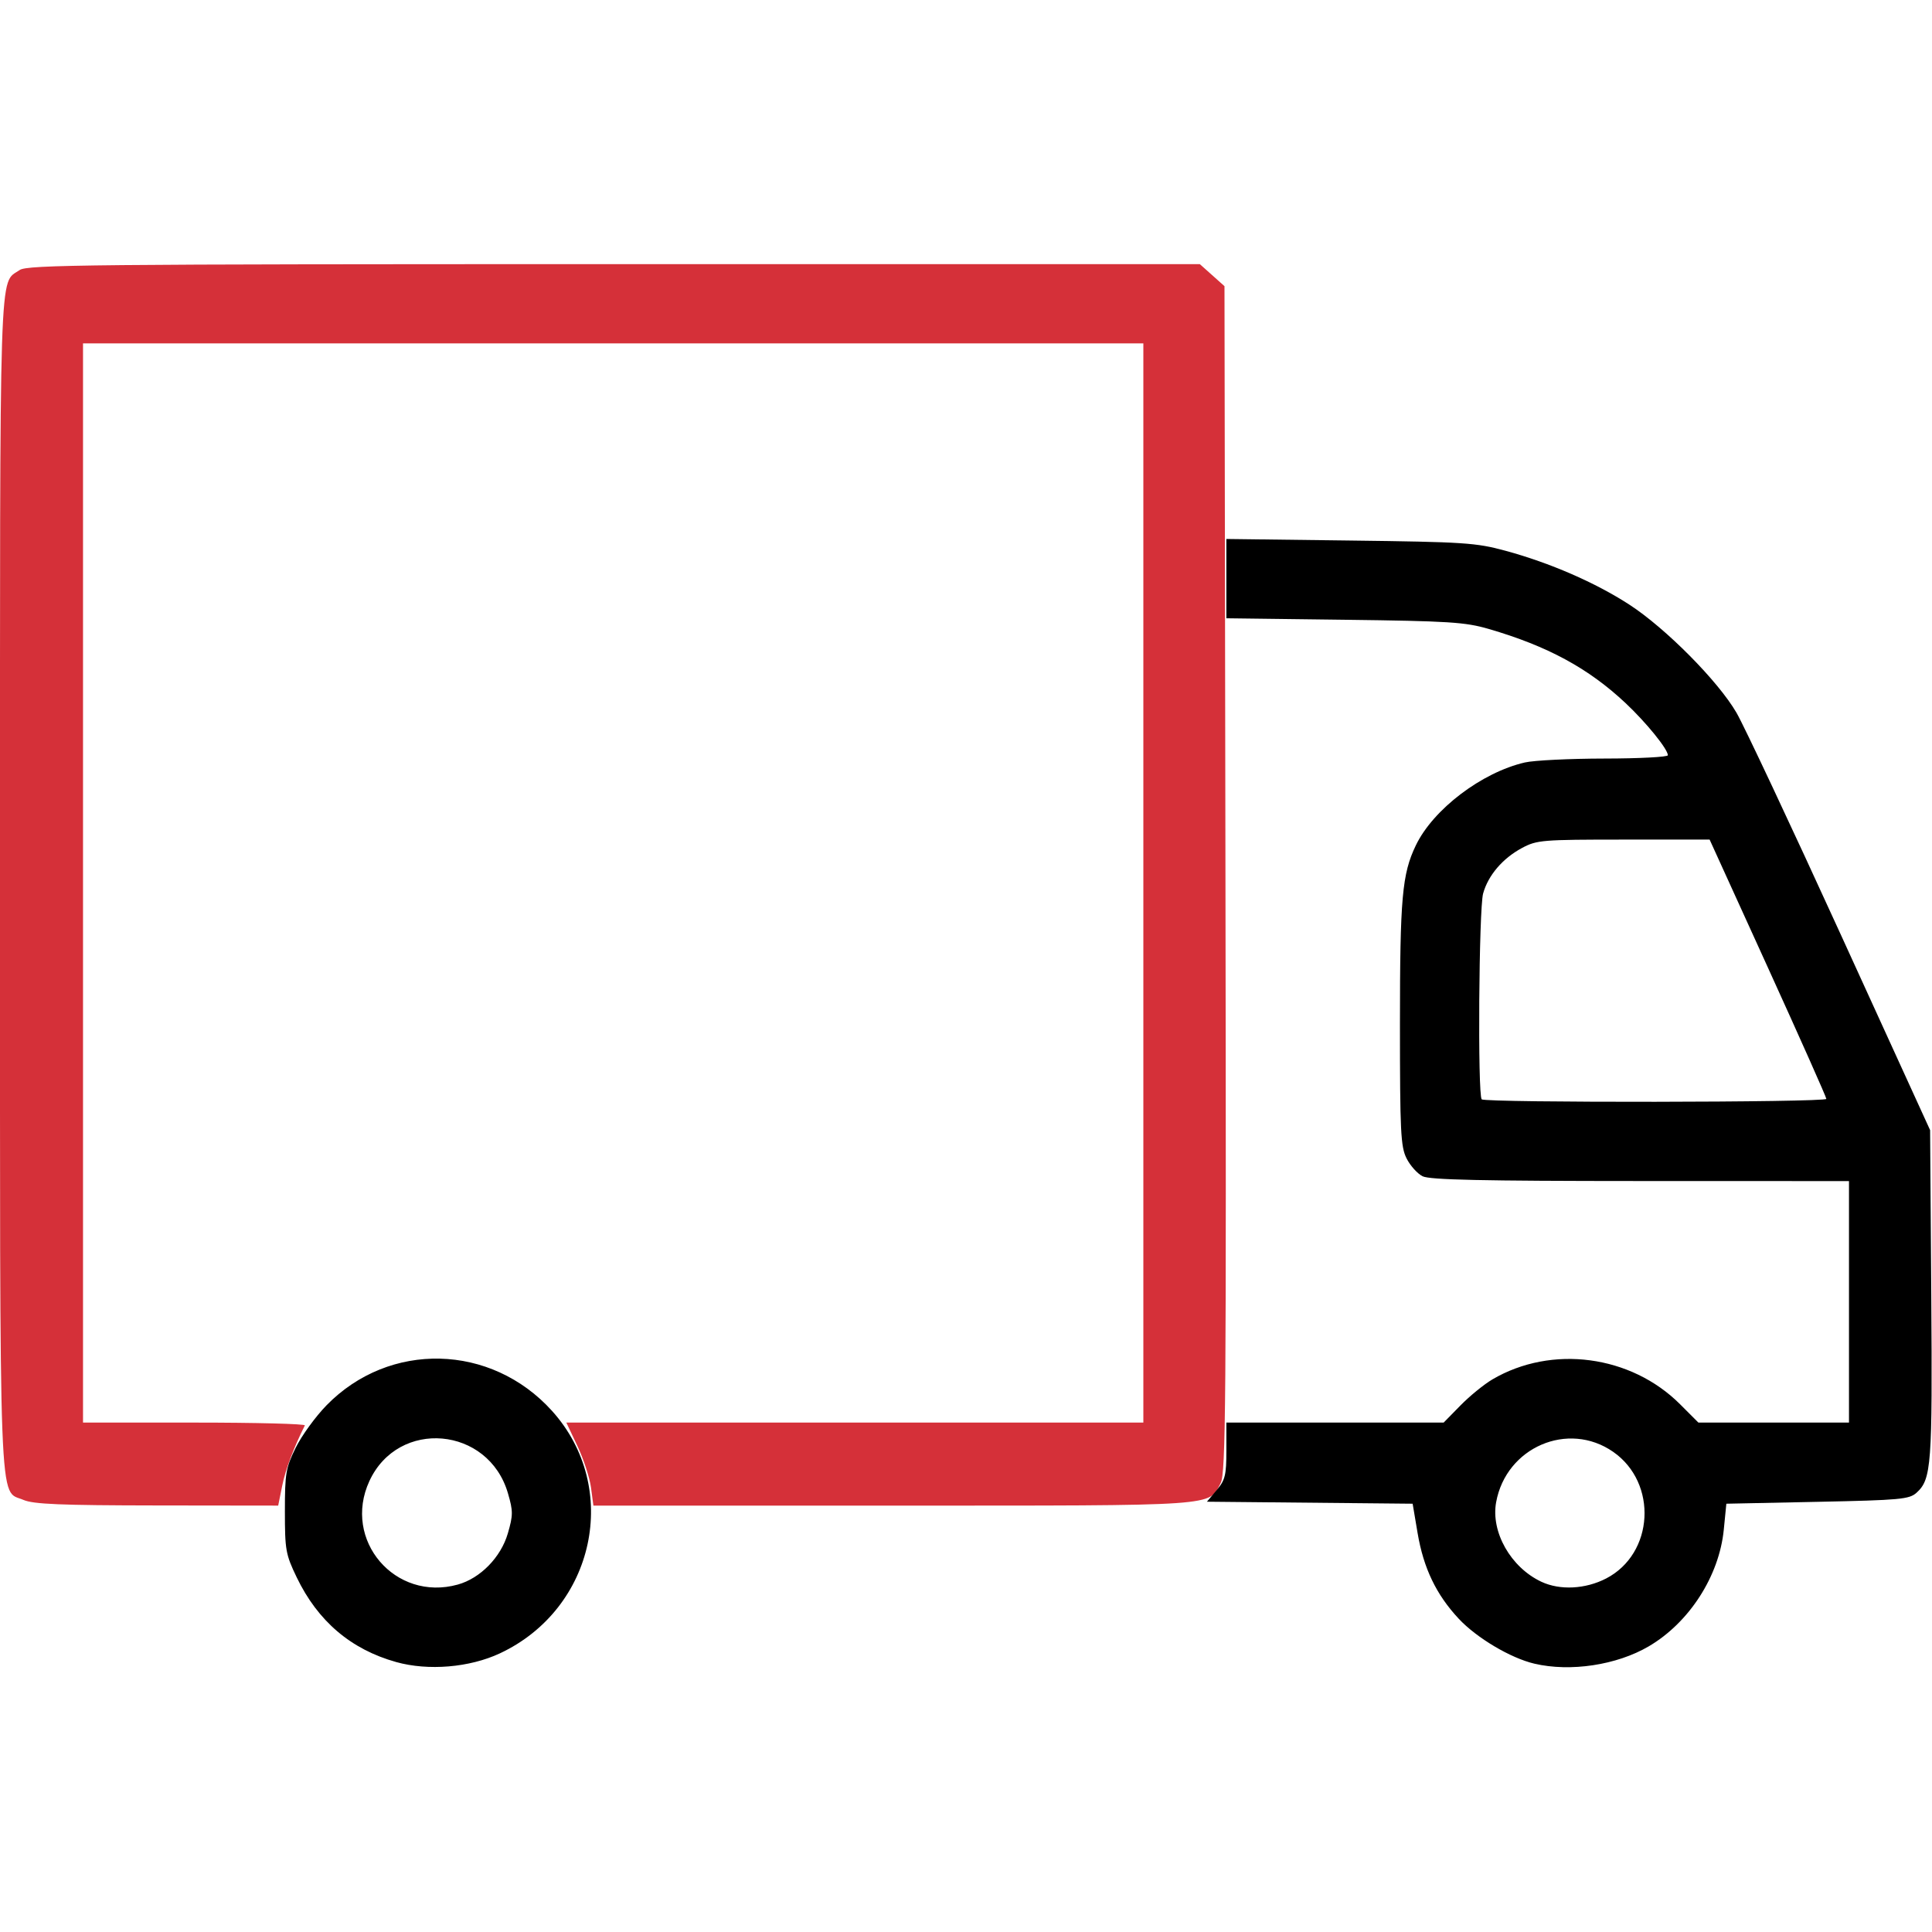 <?xml version="1.0" encoding="UTF-8" standalone="no"?>
<svg xmlns:inkscape="http://www.inkscape.org/namespaces/inkscape" xmlns:sodipodi="http://sodipodi.sourceforge.net/DTD/sodipodi-0.dtd" xmlns="http://www.w3.org/2000/svg" xmlns:svg="http://www.w3.org/2000/svg" version="1.1" id="svg1" width="512" height="512" viewBox="0 0 512 512">
  <defs id="defs1"></defs>
  <g id="g1">
    <g id="g2">
      <path style="fill:#d53039;fill-opacity:1" d="M 6.213,397.493 C -0.399,394.621 0,405.119 0,233.982 0,65.888 -0.306,75.429 5.217,71.561 7.213,70.163 23.631,70 162.707,70 h 155.262 l 3.266,2.918 3.266,2.918 0.259,157.114 c 0.23,139.235 0.086,157.45 -1.267,160.065 C 320.269,399.248 323.871,399 236.678,399 h -79.421 l -0.63,-4.75 c -0.347,-2.612 -1.961,-7.562 -3.586,-11 L 150.085,377 H 226.542 303 V 234 91 H 162.5 22 v 143 143 h 29.583 c 16.271,0 29.414,0.338 29.207,0.75 -2.925,5.824 -5.146,11.739 -6.006,16 l -1.06,5.25 -32.112,-0.039 C 16.052,398.93 8.829,398.63 6.213,397.493 Z" id="path5"></path>
      <path style="fill:#000000;fill-opacity:1" d="M 105,440.461 C 93.002,437.11 84.219,429.63 78.626,418 75.708,411.933 75.5,410.768 75.5,400.5 c 0,-10.068 0.241,-11.492 2.85,-16.808 1.567,-3.194 5.251,-8.267 8.185,-11.272 16.653,-17.057 43.604,-16.399 59.737,1.459 18.344,20.305 11.439,52.47 -13.8,64.28 -8.032,3.759 -18.974,4.675 -27.473,2.302 z m 16.321,-20.534 c 5.969,-1.657 11.42,-7.23 13.258,-13.551 1.408,-4.844 1.411,-5.898 0.033,-10.641 -5.157,-17.741 -29.055,-19.846 -36.721,-3.235 -7.215,15.633 6.805,32.045 23.431,27.428 z m 285.297,20.96 c -6.294,-1.478 -15.267,-6.805 -20.021,-11.887 -5.974,-6.387 -9.345,-13.403 -10.92,-22.727 l -1.313,-7.773 -27.258,-0.266 -27.258,-0.266 2.575,-3.061 C 324.686,392.22 325,390.94 325,384.423 V 377 h 28.792 28.792 l 4.458,-4.548 c 2.452,-2.501 6.264,-5.608 8.471,-6.903 15.707,-9.219 36.696,-6.436 49.724,6.592 L 450.095,377 H 470.048 490 v -32 -32 l -55.25,-0.015 c -42.155,-0.011 -55.843,-0.311 -57.75,-1.264 -1.375,-0.687 -3.287,-2.818 -4.248,-4.735 -1.556,-3.102 -1.749,-7.024 -1.75,-35.6 -0.002,-33.404 0.564,-39.771 4.208,-47.352 4.591,-9.551 17.464,-19.337 28.905,-21.975 2.412,-0.556 11.923,-1.022 21.135,-1.035 9.213,-0.013 16.75,-0.407 16.75,-0.874 0,-1.612 -5.719,-8.664 -11.208,-13.82 -9.834,-9.238 -20.696,-15.122 -36.292,-19.659 -6.216,-1.808 -10.5,-2.081 -38.25,-2.429 L 325,163.849 v -10.507 -10.507 l 32.75,0.411 c 30.263,0.38 33.39,0.585 41.177,2.699 11.825,3.21 23.902,8.463 32.892,14.306 9.632,6.26 23.528,20.285 28.366,28.629 2.027,3.496 14.402,29.816 27.5,58.489 L 511.5,299.5 511.806,343 c 0.319,45.344 0.047,49.011 -3.9,52.587 -1.921,1.74 -4.289,1.958 -26.259,2.413 l -24.147,0.5 -0.681,6.888 c -1.214,12.284 -9.151,24.62 -19.887,30.911 -8.491,4.975 -20.758,6.832 -30.314,4.588 z m 19.017,-22.569 c 12.712,-6.567 13.75,-25.318 1.859,-33.574 -11.925,-8.28 -28.341,-1.212 -31,13.346 -1.447,7.922 3.887,17.302 11.998,21.1 4.917,2.302 11.663,1.959 17.143,-0.872 z M 484,291.216 c 0,-0.431 -6.96,-16.069 -15.466,-34.75 L 453.068,222.5 h -22.784 c -21.581,0 -23.002,0.117 -26.908,2.206 -5.151,2.756 -8.989,7.241 -10.332,12.075 -1.129,4.066 -1.471,53.459 -0.377,54.552 C 393.614,292.281 484,292.165 484,291.216 Z" id="path2"></path>
    </g>
  </g>
</svg>
